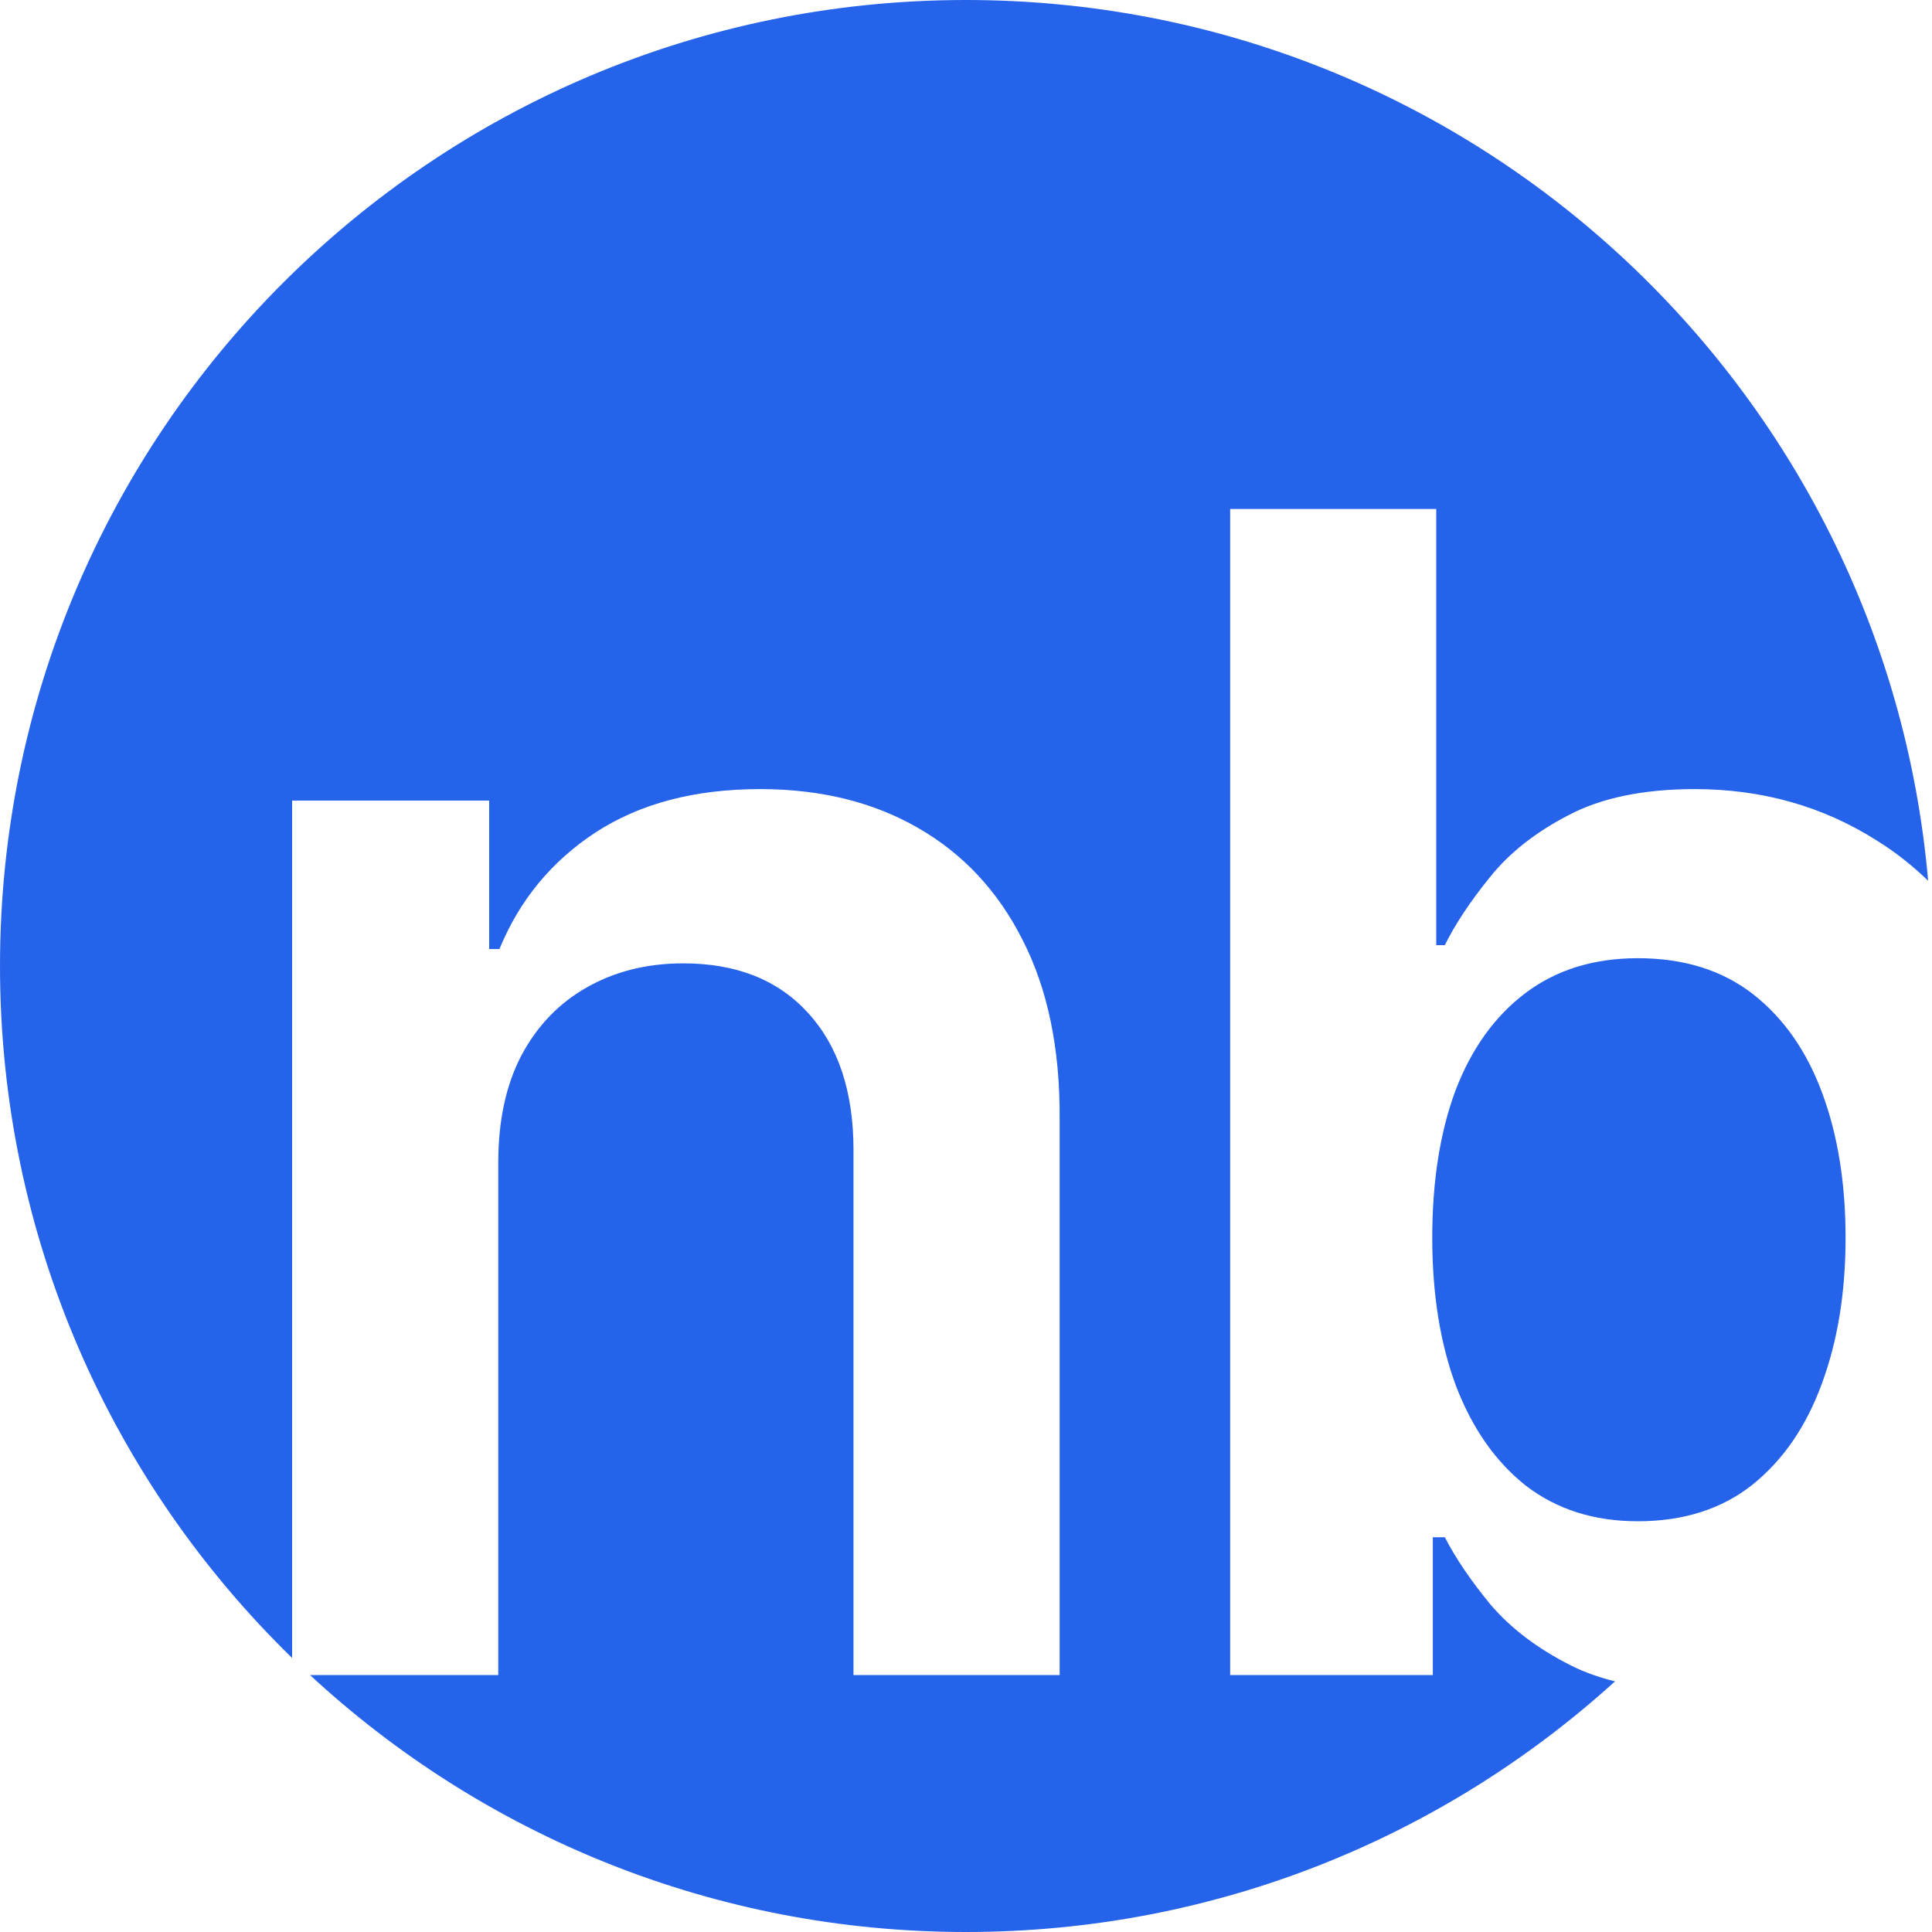 <svg width="30" height="30" viewBox="0 0 30 30" fill="none" xmlns="http://www.w3.org/2000/svg">
<path d="M15 0C22.838 0 29.27 6.012 29.94 13.676C29.697 13.442 29.436 13.234 29.153 13.058C28.311 12.521 27.364 12.253 26.315 12.253C25.52 12.253 24.865 12.389 24.352 12.66C23.84 12.925 23.433 13.247 23.133 13.624C22.832 13.995 22.599 14.346 22.435 14.676H22.302V7.903H19.102V26.01H22.249V23.87H22.435C22.605 24.2 22.844 24.551 23.15 24.922C23.463 25.287 23.876 25.6 24.389 25.859C24.596 25.965 24.827 26.046 25.078 26.108C22.415 28.526 18.88 30 15 30C11.068 30 7.489 28.486 4.814 26.01H7.737V18.053C7.737 17.399 7.858 16.841 8.1 16.382C8.347 15.922 8.686 15.572 9.116 15.33C9.552 15.083 10.05 14.959 10.61 14.959C11.435 14.959 12.08 15.215 12.546 15.727C13.017 16.24 13.253 16.951 13.253 17.858V26.01H16.454V17.363C16.46 16.279 16.268 15.356 15.879 14.596C15.496 13.836 14.953 13.255 14.252 12.854C13.557 12.454 12.741 12.253 11.804 12.253C10.79 12.253 9.938 12.477 9.249 12.925C8.565 13.373 8.067 13.977 7.755 14.737H7.596V12.431H4.536V25.745C1.739 23.02 4.14219e-05 19.214 0 15C0 6.716 6.716 3.91732e-05 15 0ZM25.432 14.879C26.145 14.879 26.74 15.064 27.218 15.435C27.695 15.807 28.054 16.32 28.296 16.975C28.538 17.629 28.658 18.377 28.658 19.22C28.658 20.068 28.535 20.826 28.287 21.492C28.046 22.152 27.686 22.674 27.209 23.057C26.732 23.434 26.139 23.622 25.432 23.622C24.754 23.622 24.177 23.439 23.699 23.074C23.228 22.703 22.865 22.187 22.611 21.527C22.364 20.867 22.24 20.098 22.24 19.22C22.24 18.342 22.361 17.578 22.602 16.93C22.85 16.282 23.213 15.777 23.69 15.418C24.168 15.059 24.748 14.879 25.432 14.879Z" fill="#2563EB"/>
</svg>
